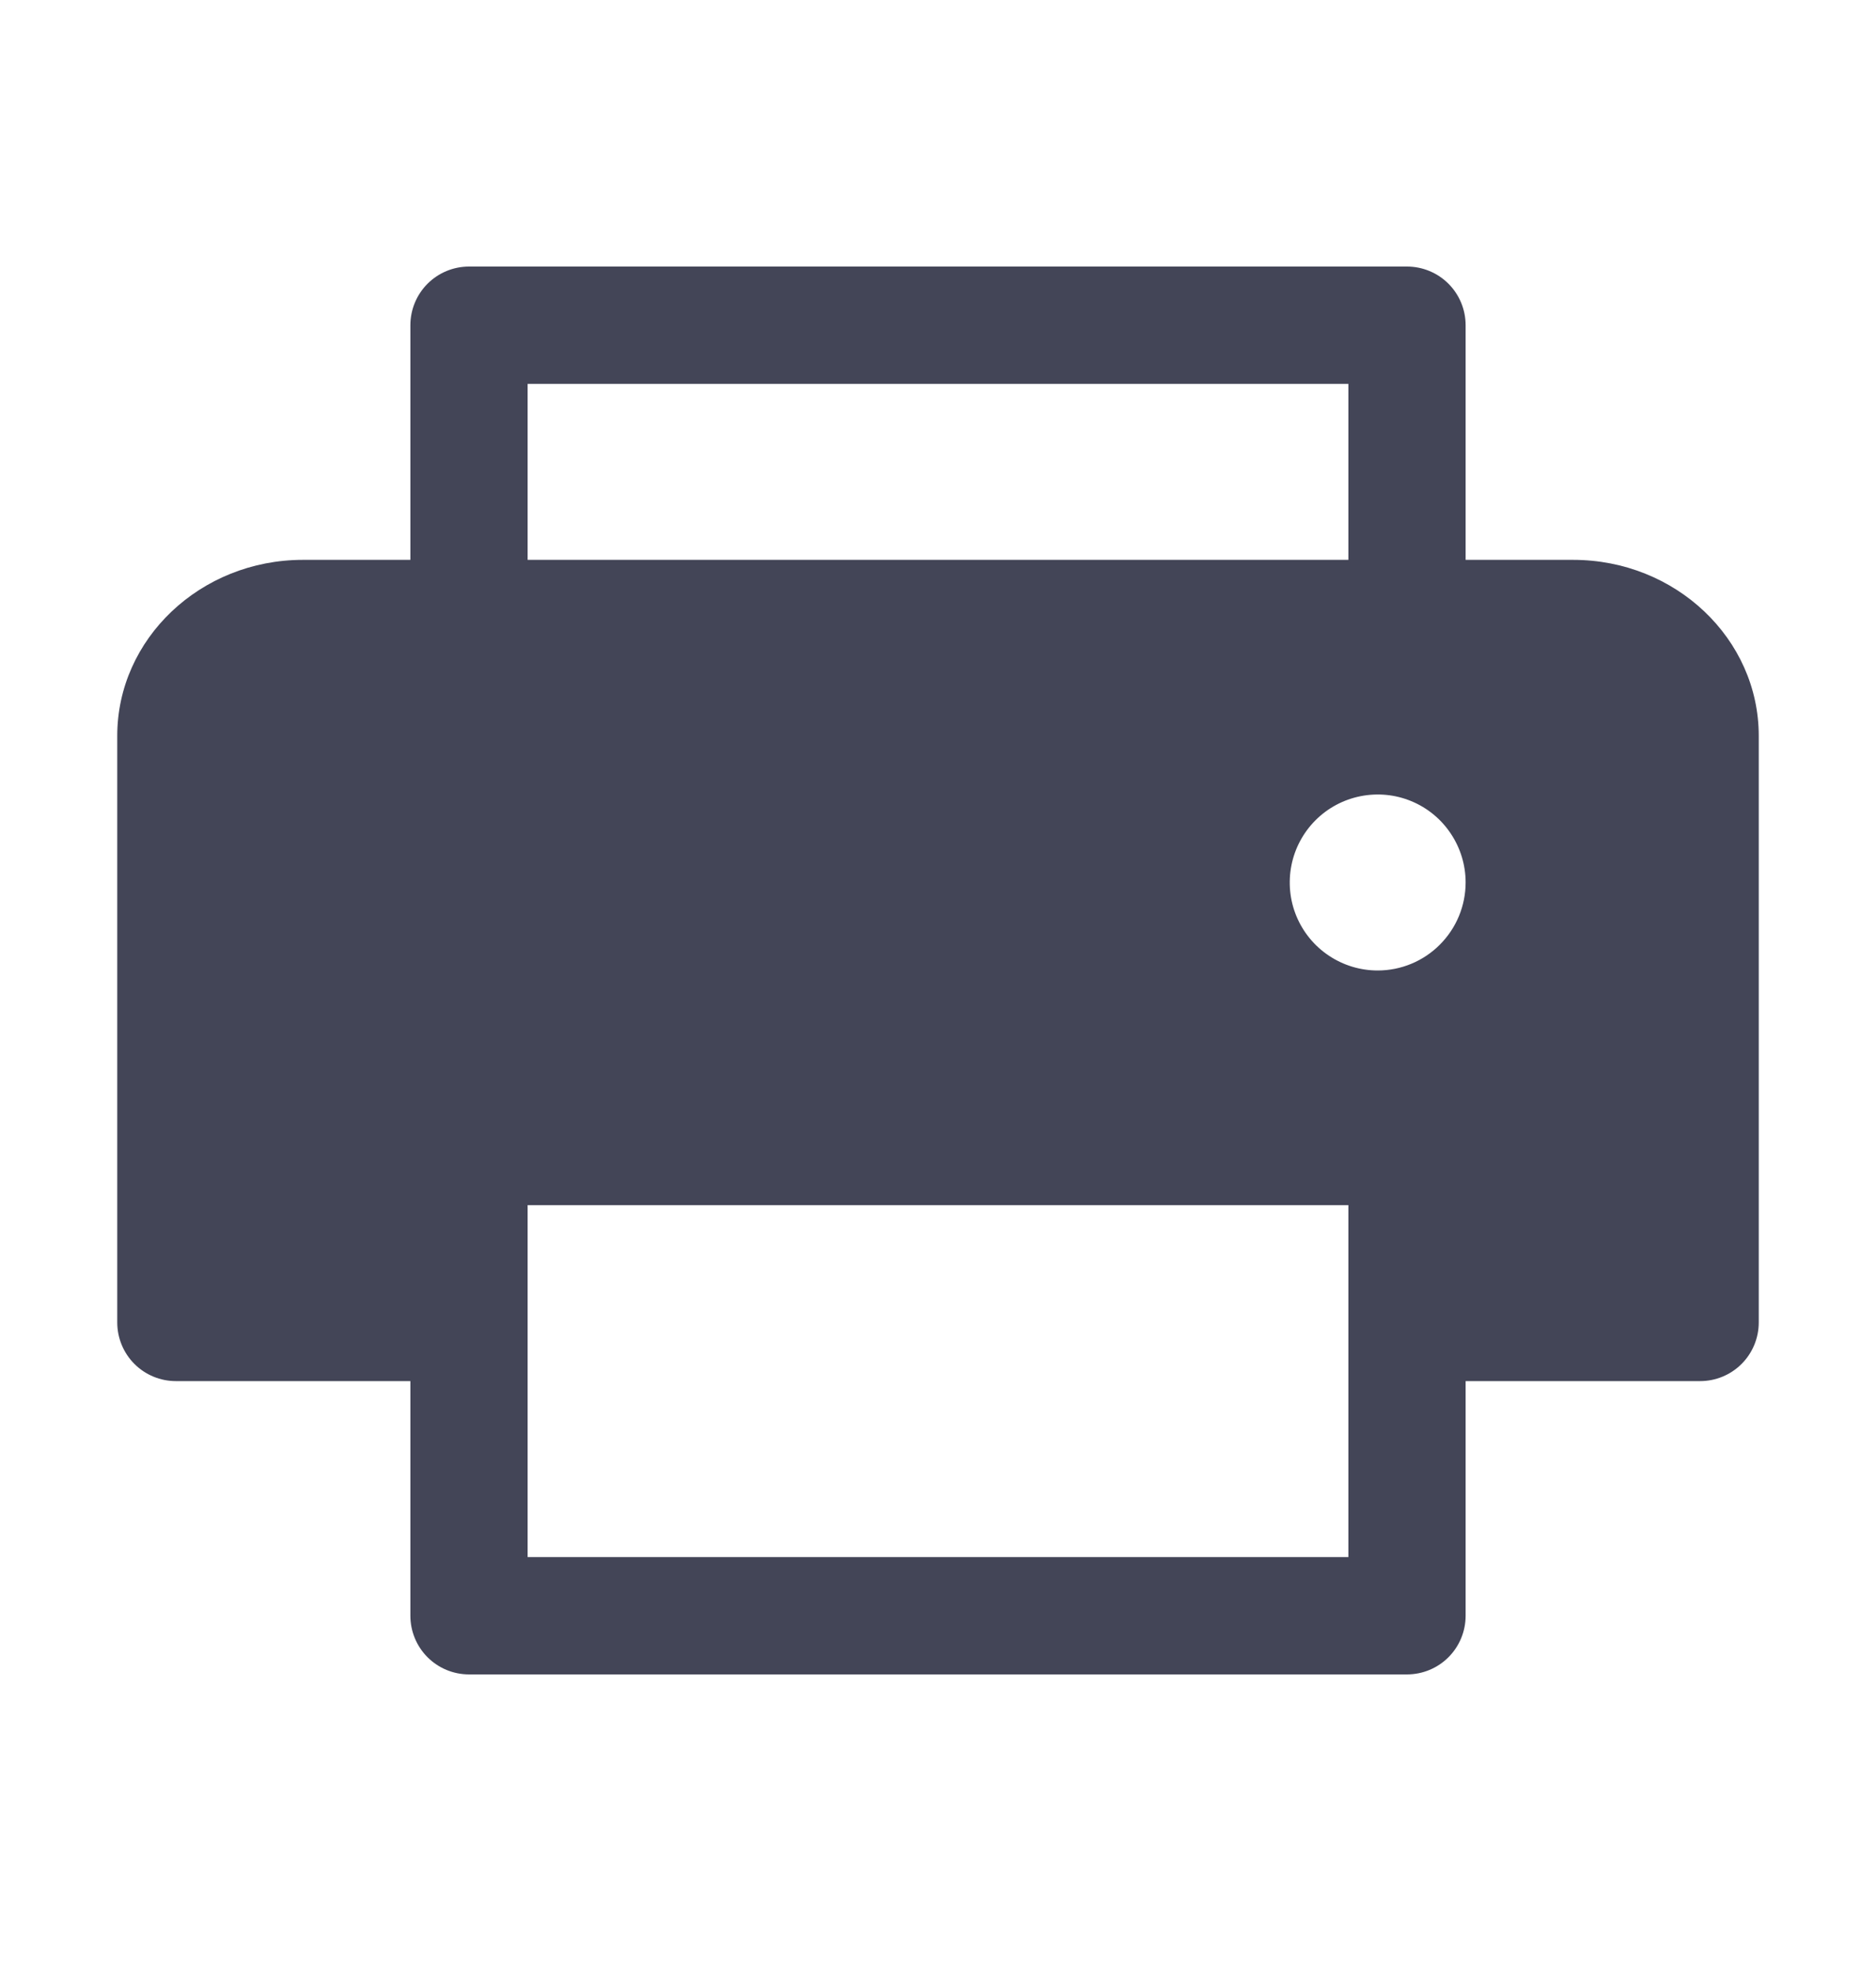 <svg width="20" height="21" viewBox="0 0 20 21" fill="none" xmlns="http://www.w3.org/2000/svg">
<g id="Frame">
<path id="Vector" d="M18.75 7.84V14.09C18.75 14.256 18.684 14.415 18.567 14.532C18.45 14.649 18.291 14.715 18.125 14.715H15.625V17.215C15.625 17.381 15.559 17.54 15.442 17.657C15.325 17.774 15.166 17.84 15 17.84H5C4.834 17.84 4.675 17.774 4.558 17.657C4.441 17.54 4.375 17.381 4.375 17.215V14.715H1.875C1.709 14.715 1.55 14.649 1.433 14.532C1.316 14.415 1.25 14.256 1.25 14.09V7.84C1.25 6.806 2.138 5.965 3.229 5.965H4.375V3.465C4.375 3.299 4.441 3.14 4.558 3.023C4.675 2.906 4.834 2.84 5 2.84H15C15.166 2.84 15.325 2.906 15.442 3.023C15.559 3.14 15.625 3.299 15.625 3.465V5.965H16.771C17.863 5.965 18.75 6.806 18.75 7.84ZM5.625 5.965H14.375V4.09H5.625V5.965ZM14.375 12.84H5.625V16.59H14.375V12.84ZM15.625 9.402C15.625 9.217 15.57 9.036 15.467 8.882C15.364 8.727 15.218 8.607 15.046 8.536C14.875 8.465 14.687 8.447 14.505 8.483C14.323 8.519 14.156 8.608 14.025 8.739C13.893 8.871 13.804 9.038 13.768 9.219C13.732 9.401 13.75 9.59 13.821 9.761C13.892 9.932 14.012 10.079 14.167 10.182C14.321 10.285 14.502 10.34 14.688 10.34C14.936 10.34 15.175 10.241 15.35 10.065C15.526 9.889 15.625 9.651 15.625 9.402Z" fill="#434557"/>
</g>
</svg>
